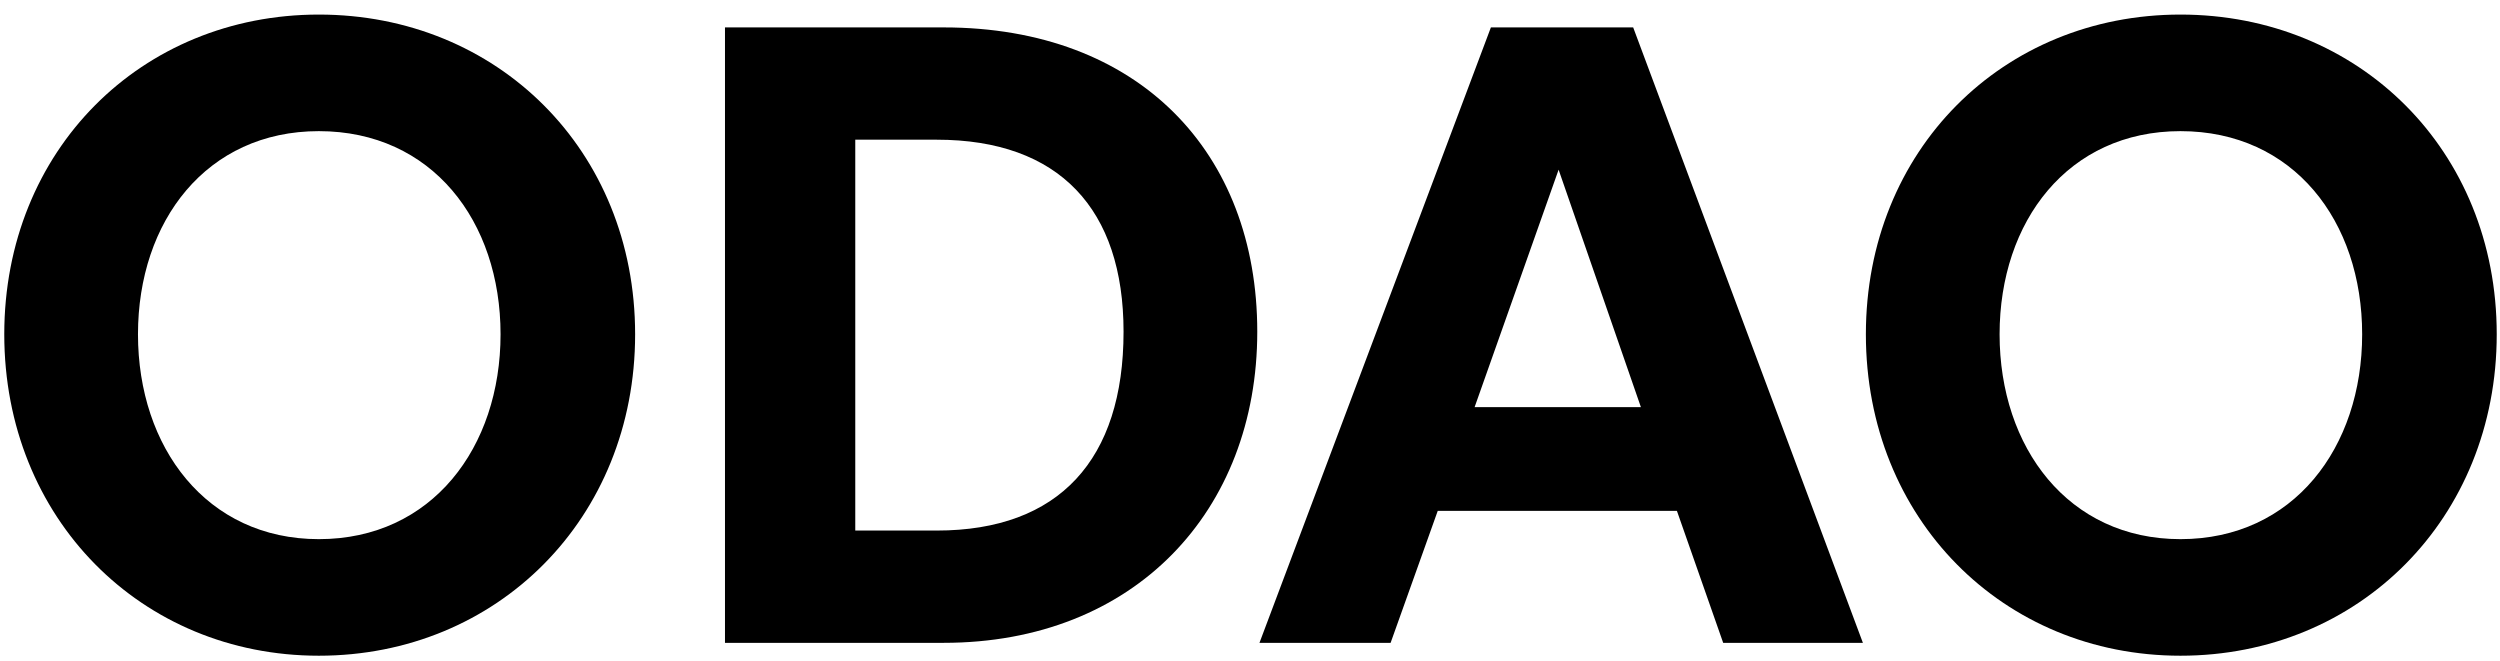 <svg width="140" height="37" viewBox="0 0 140 37" fill="none" xmlns="http://www.w3.org/2000/svg">
<path d="M122.105 36.72C112.169 36.72 104.489 29.04 104.489 18.72C104.489 8.4 112.169 0.816 122.105 0.816C132.089 0.816 139.817 8.4 139.817 18.72C139.817 29.04 132.089 36.72 122.105 36.72ZM122.105 30.192C128.441 30.192 132.281 25.056 132.281 18.72C132.281 12.384 128.441 7.344 122.105 7.344C115.817 7.344 111.977 12.384 111.977 18.72C111.977 25.056 115.817 30.192 122.105 30.192Z" fill="black"/>
<path d="M96.498 35.999L93.906 28.607H80.514L77.874 35.999H70.53L83.49 1.535H91.458L104.322 35.999H96.498ZM87.282 9.503L82.578 22.799H91.89L87.282 9.503Z" fill="black"/>
<path d="M52.839 35.999H40.599V1.535H52.839C63.783 1.535 70.407 8.543 70.407 18.575C70.407 28.607 63.543 35.999 52.839 35.999ZM47.895 7.823V29.711H52.455C59.319 29.711 62.919 25.727 62.919 18.575C62.919 11.711 59.319 7.823 52.455 7.823H47.895Z" fill="black"/>
<path d="M17.855 36.72C7.919 36.72 0.239 29.04 0.239 18.72C0.239 8.4 7.919 0.816 17.855 0.816C27.839 0.816 35.567 8.4 35.567 18.72C35.567 29.04 27.839 36.72 17.855 36.72ZM17.855 30.192C24.191 30.192 28.031 25.056 28.031 18.72C28.031 12.384 24.191 7.344 17.855 7.344C11.567 7.344 7.727 12.384 7.727 18.72C7.727 25.056 11.567 30.192 17.855 30.192Z" fill="black"/>
</svg>
